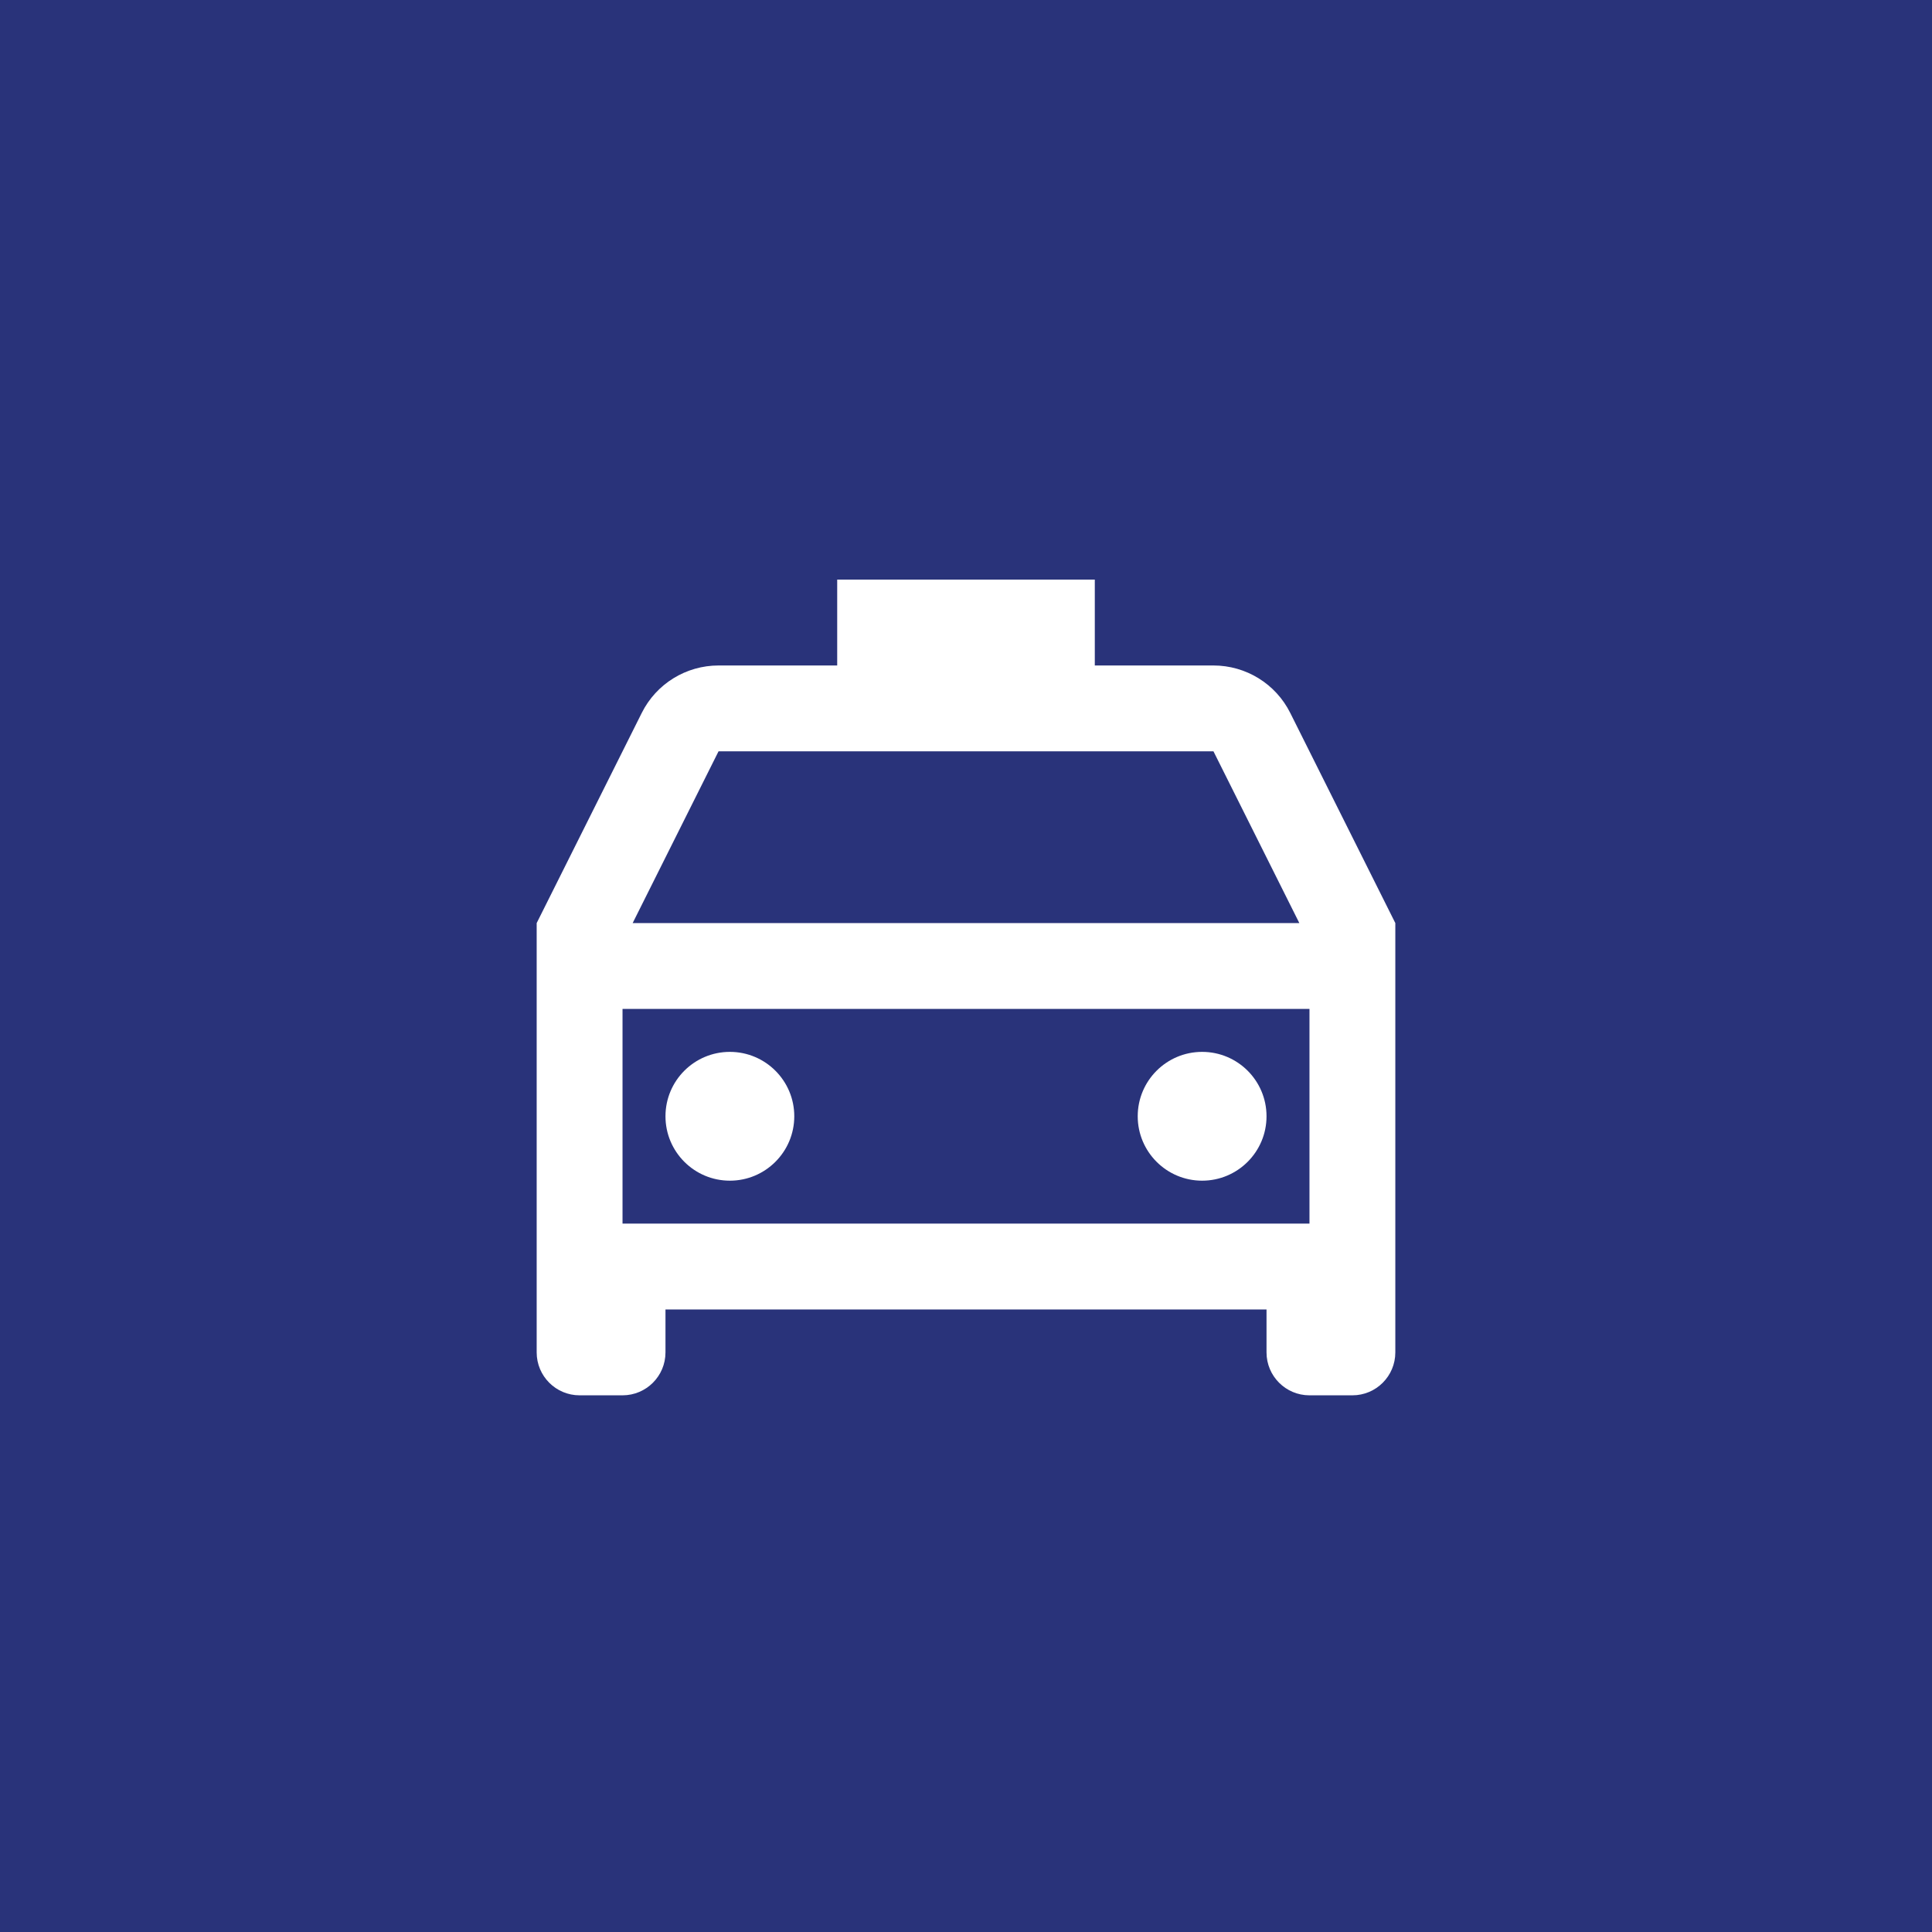 <svg xmlns="http://www.w3.org/2000/svg" width="60" height="60" viewBox="0 0 60 60" fill="none"><rect width="60" height="60" fill="#29337A"></rect><path d="M43.333 28.667V42C43.333 42.736 42.736 43.333 42 43.333H40.667C39.93 43.333 39.333 42.736 39.333 42V40.667H20.667V42C20.667 42.736 20.07 43.333 19.333 43.333H18C17.264 43.333 16.667 42.736 16.667 42V28.667L19.93 22.141C20.381 21.237 21.305 20.667 22.315 20.667H26V18H34V20.667H37.685C38.695 20.667 39.619 21.237 40.07 22.141L43.333 28.667ZM40.667 31.333H19.333V38H40.667V31.333ZM19.648 28.667H40.352L37.685 23.333H22.315L19.648 28.667ZM22.667 36.667C21.562 36.667 20.667 35.771 20.667 34.667C20.667 33.562 21.562 32.667 22.667 32.667C23.771 32.667 24.667 33.562 24.667 34.667C24.667 35.771 23.771 36.667 22.667 36.667ZM37.333 36.667C36.229 36.667 35.333 35.771 35.333 34.667C35.333 33.562 36.229 32.667 37.333 32.667C38.438 32.667 39.333 33.562 39.333 34.667C39.333 35.771 38.438 36.667 37.333 36.667Z" fill="white"></path></svg>